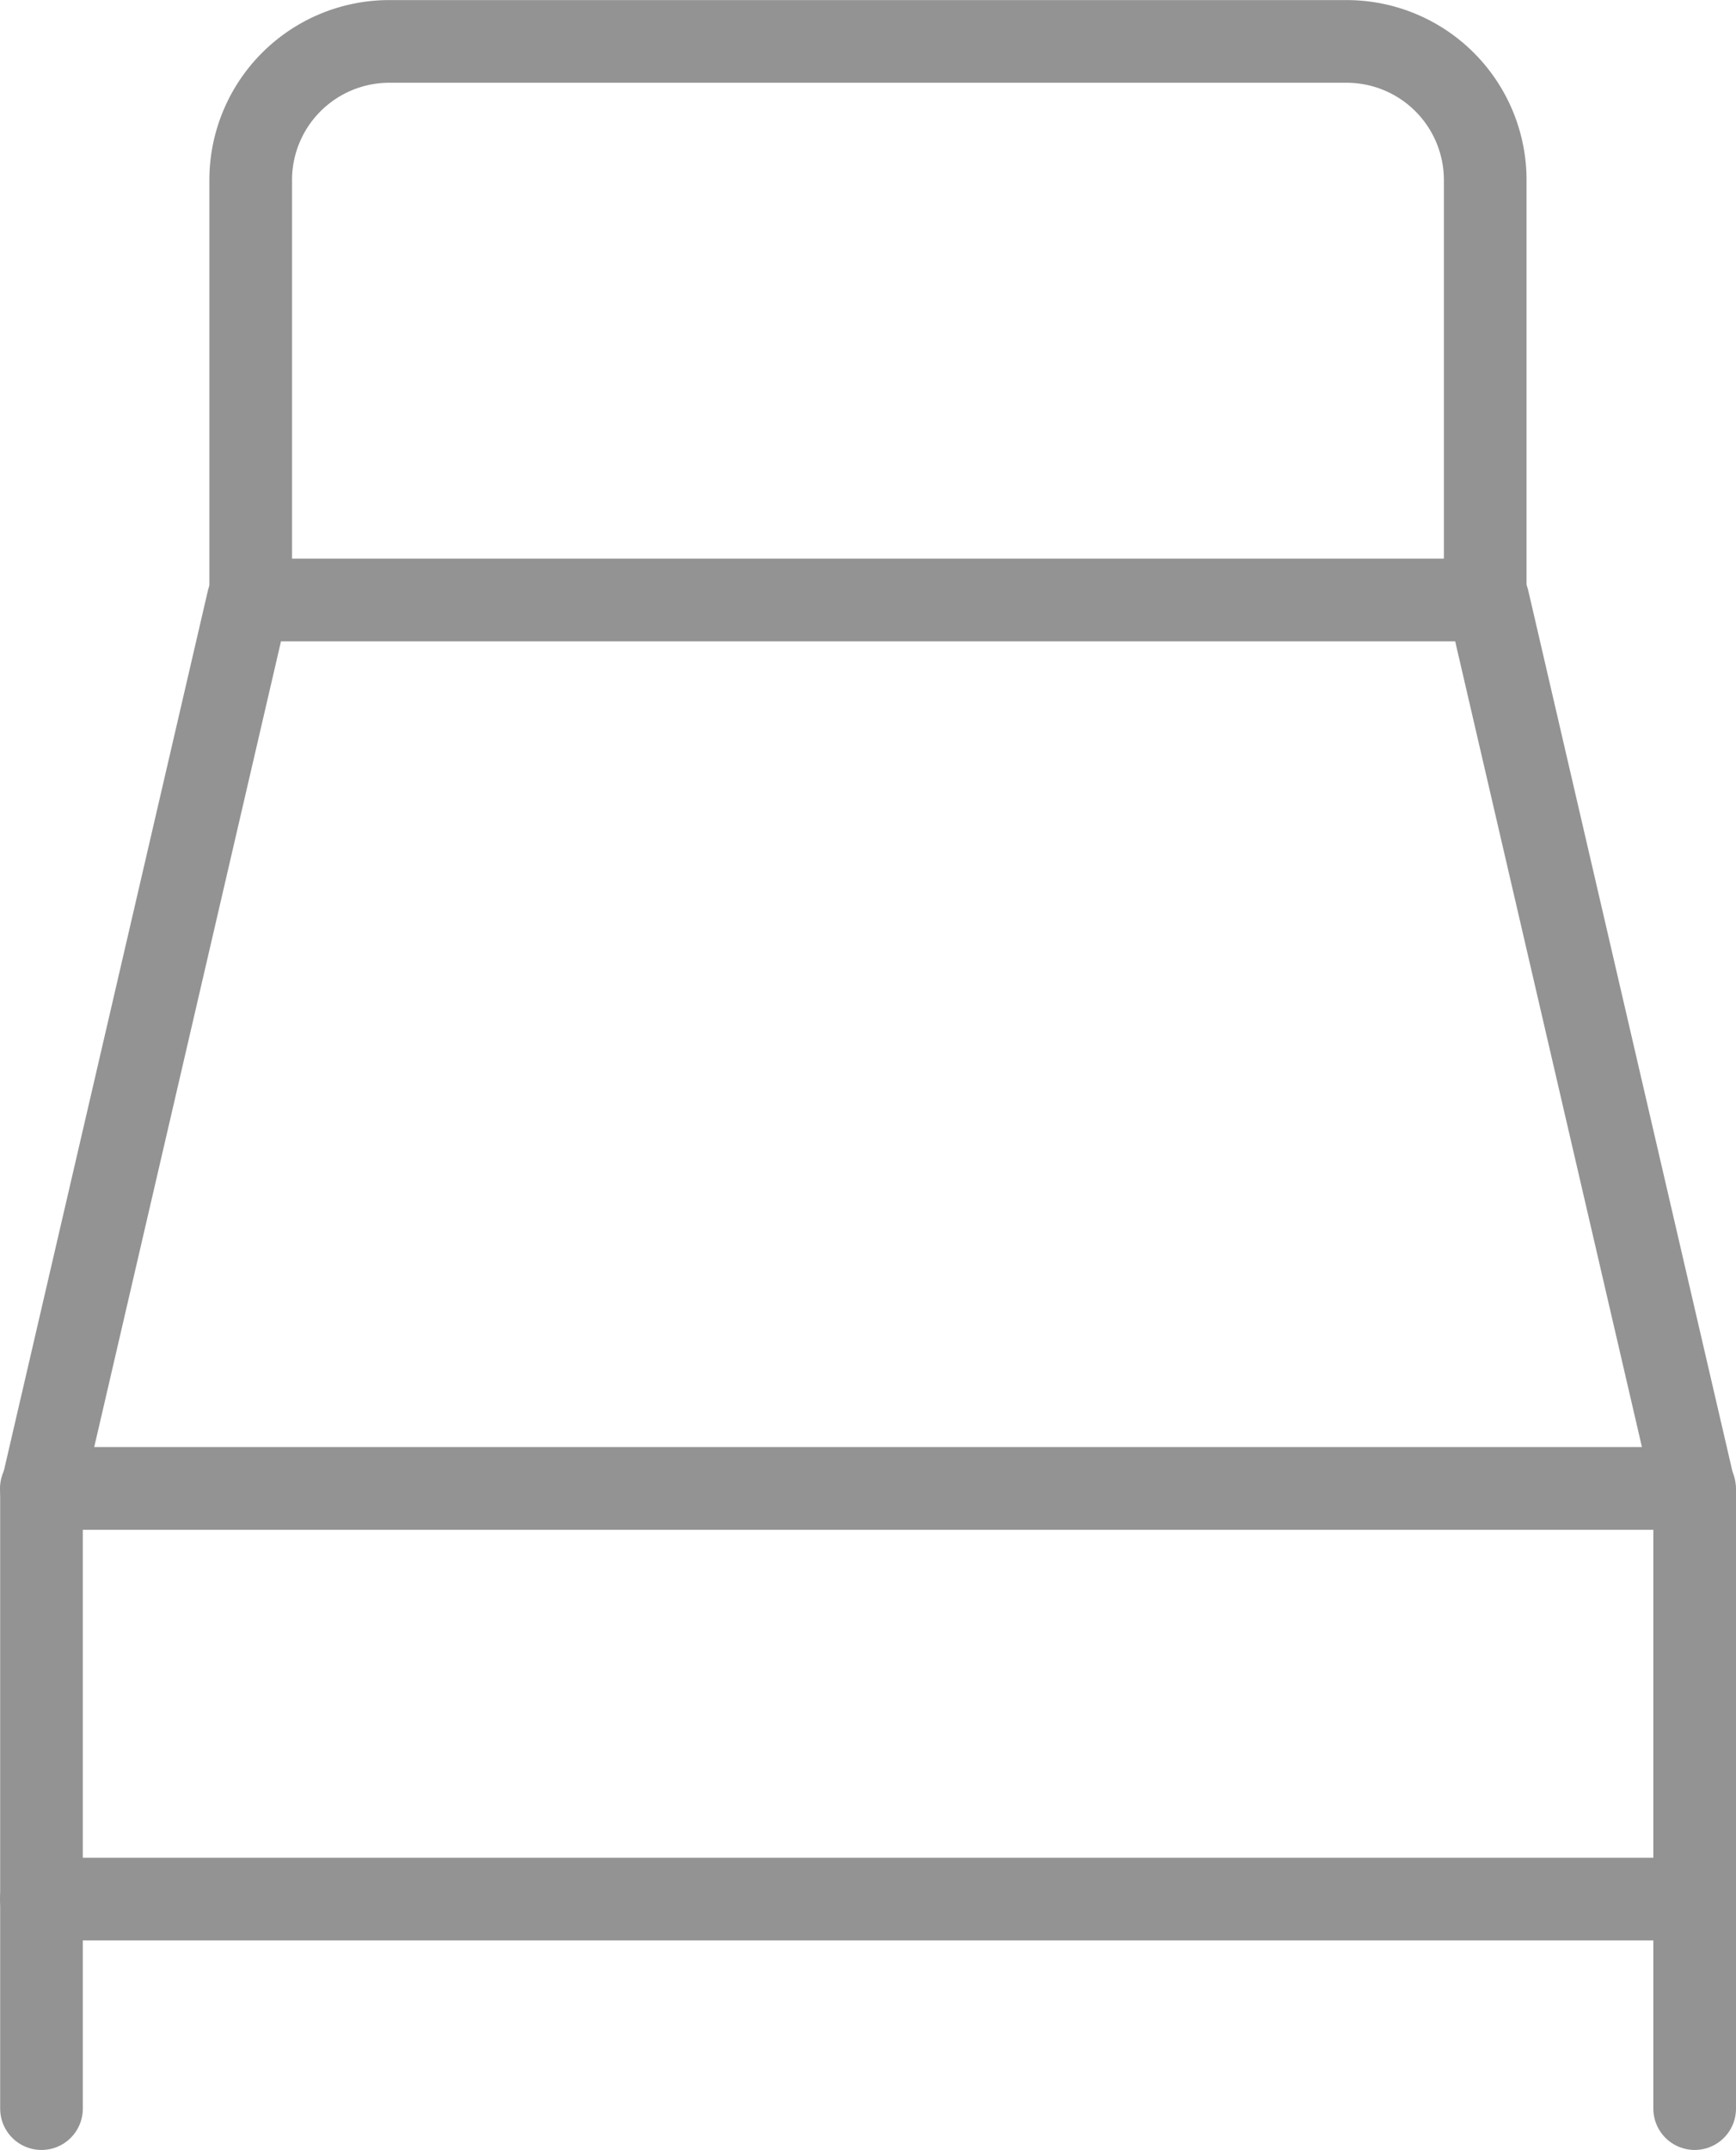 <svg xmlns="http://www.w3.org/2000/svg" width="21.002" height="26" viewBox="0 0 21.002 26">
  <g id="Group_2718" data-name="Group 2718" transform="translate(0.5 0.5)">
    <path id="Path_1744" data-name="Path 1744" d="M6631.182,8571.205v-5.066a1.677,1.677,0,0,1,1.66-1.689h11.614a1.677,1.677,0,0,1,1.661,1.689v5.066" transform="translate(-6628.649 -8564.449)" fill="none" stroke="#939393" stroke-linecap="round" stroke-linejoin="round" stroke-width="1"/>
    <line id="Line_3" data-name="Line 3" x1="20.001" transform="translate(0 17.5)" fill="none" stroke="#939393" stroke-linecap="round" stroke-linejoin="round" stroke-width="1"/>
    <path id="Path_1745" data-name="Path 1745" d="M6649.222,8587.929v-7.463l-2.5-10.781h-15l-2.5,10.781v7.463" transform="translate(-6629.22 -8562.929)" fill="none" stroke="#939393" stroke-linecap="round" stroke-linejoin="round" stroke-width="1"/>
    <line id="Line_4" data-name="Line 4" x2="20.001" transform="translate(0 22.466)" fill="none" stroke="#939393" stroke-linecap="round" stroke-linejoin="round" stroke-width="1"/>
  </g>
</svg>
